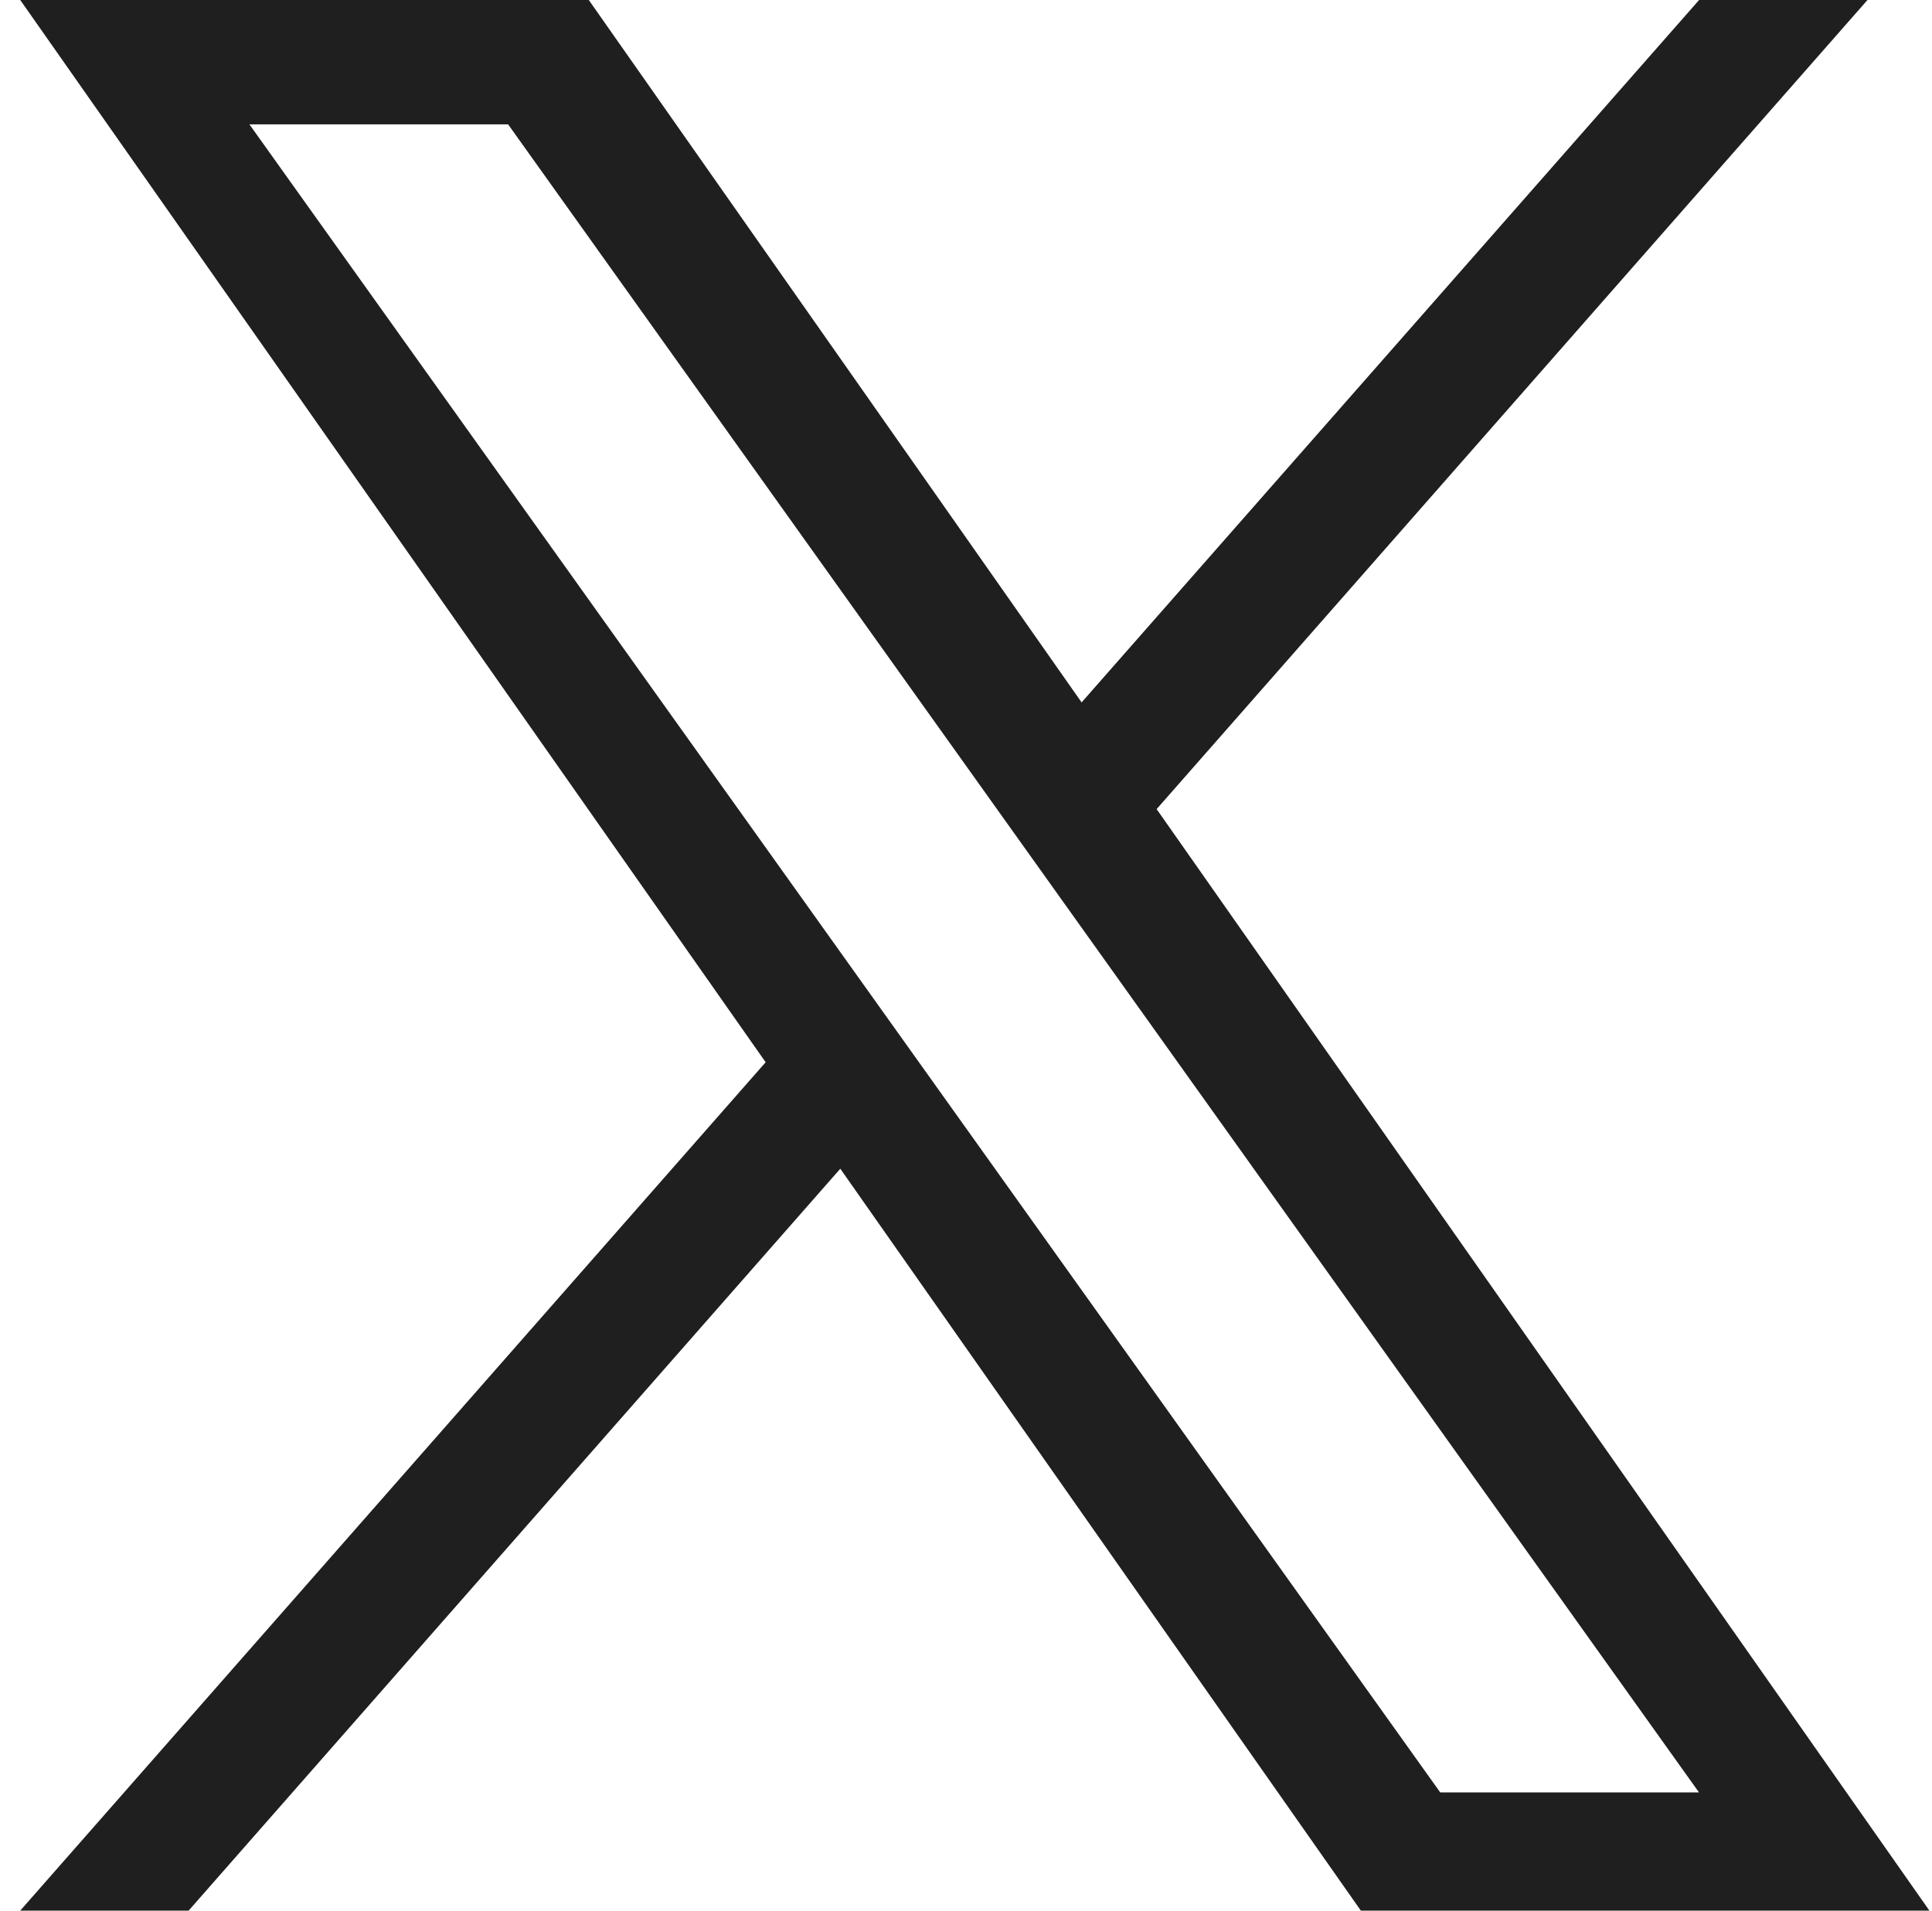 <svg width="91" height="90" viewBox="0 0 91 90" fill="none" xmlns="http://www.w3.org/2000/svg">
<g clip-path="url(#clip0_787_4112)">
<path d="M54.479 38.113L87.961 0H80.03L50.945 33.086L27.733 0H0.953L36.063 50.037L0.953 90H8.884L39.579 55.052L64.098 90H90.878M11.747 5.857H23.932L80.024 84.43H67.836" fill="#1F1F1F"/>
</g>
<defs>
<clipPath id="clip0_787_4112">
<rect width="89.925" height="90" fill="white" transform="translate(0.953)"/>
</clipPath>
</defs>
</svg>
